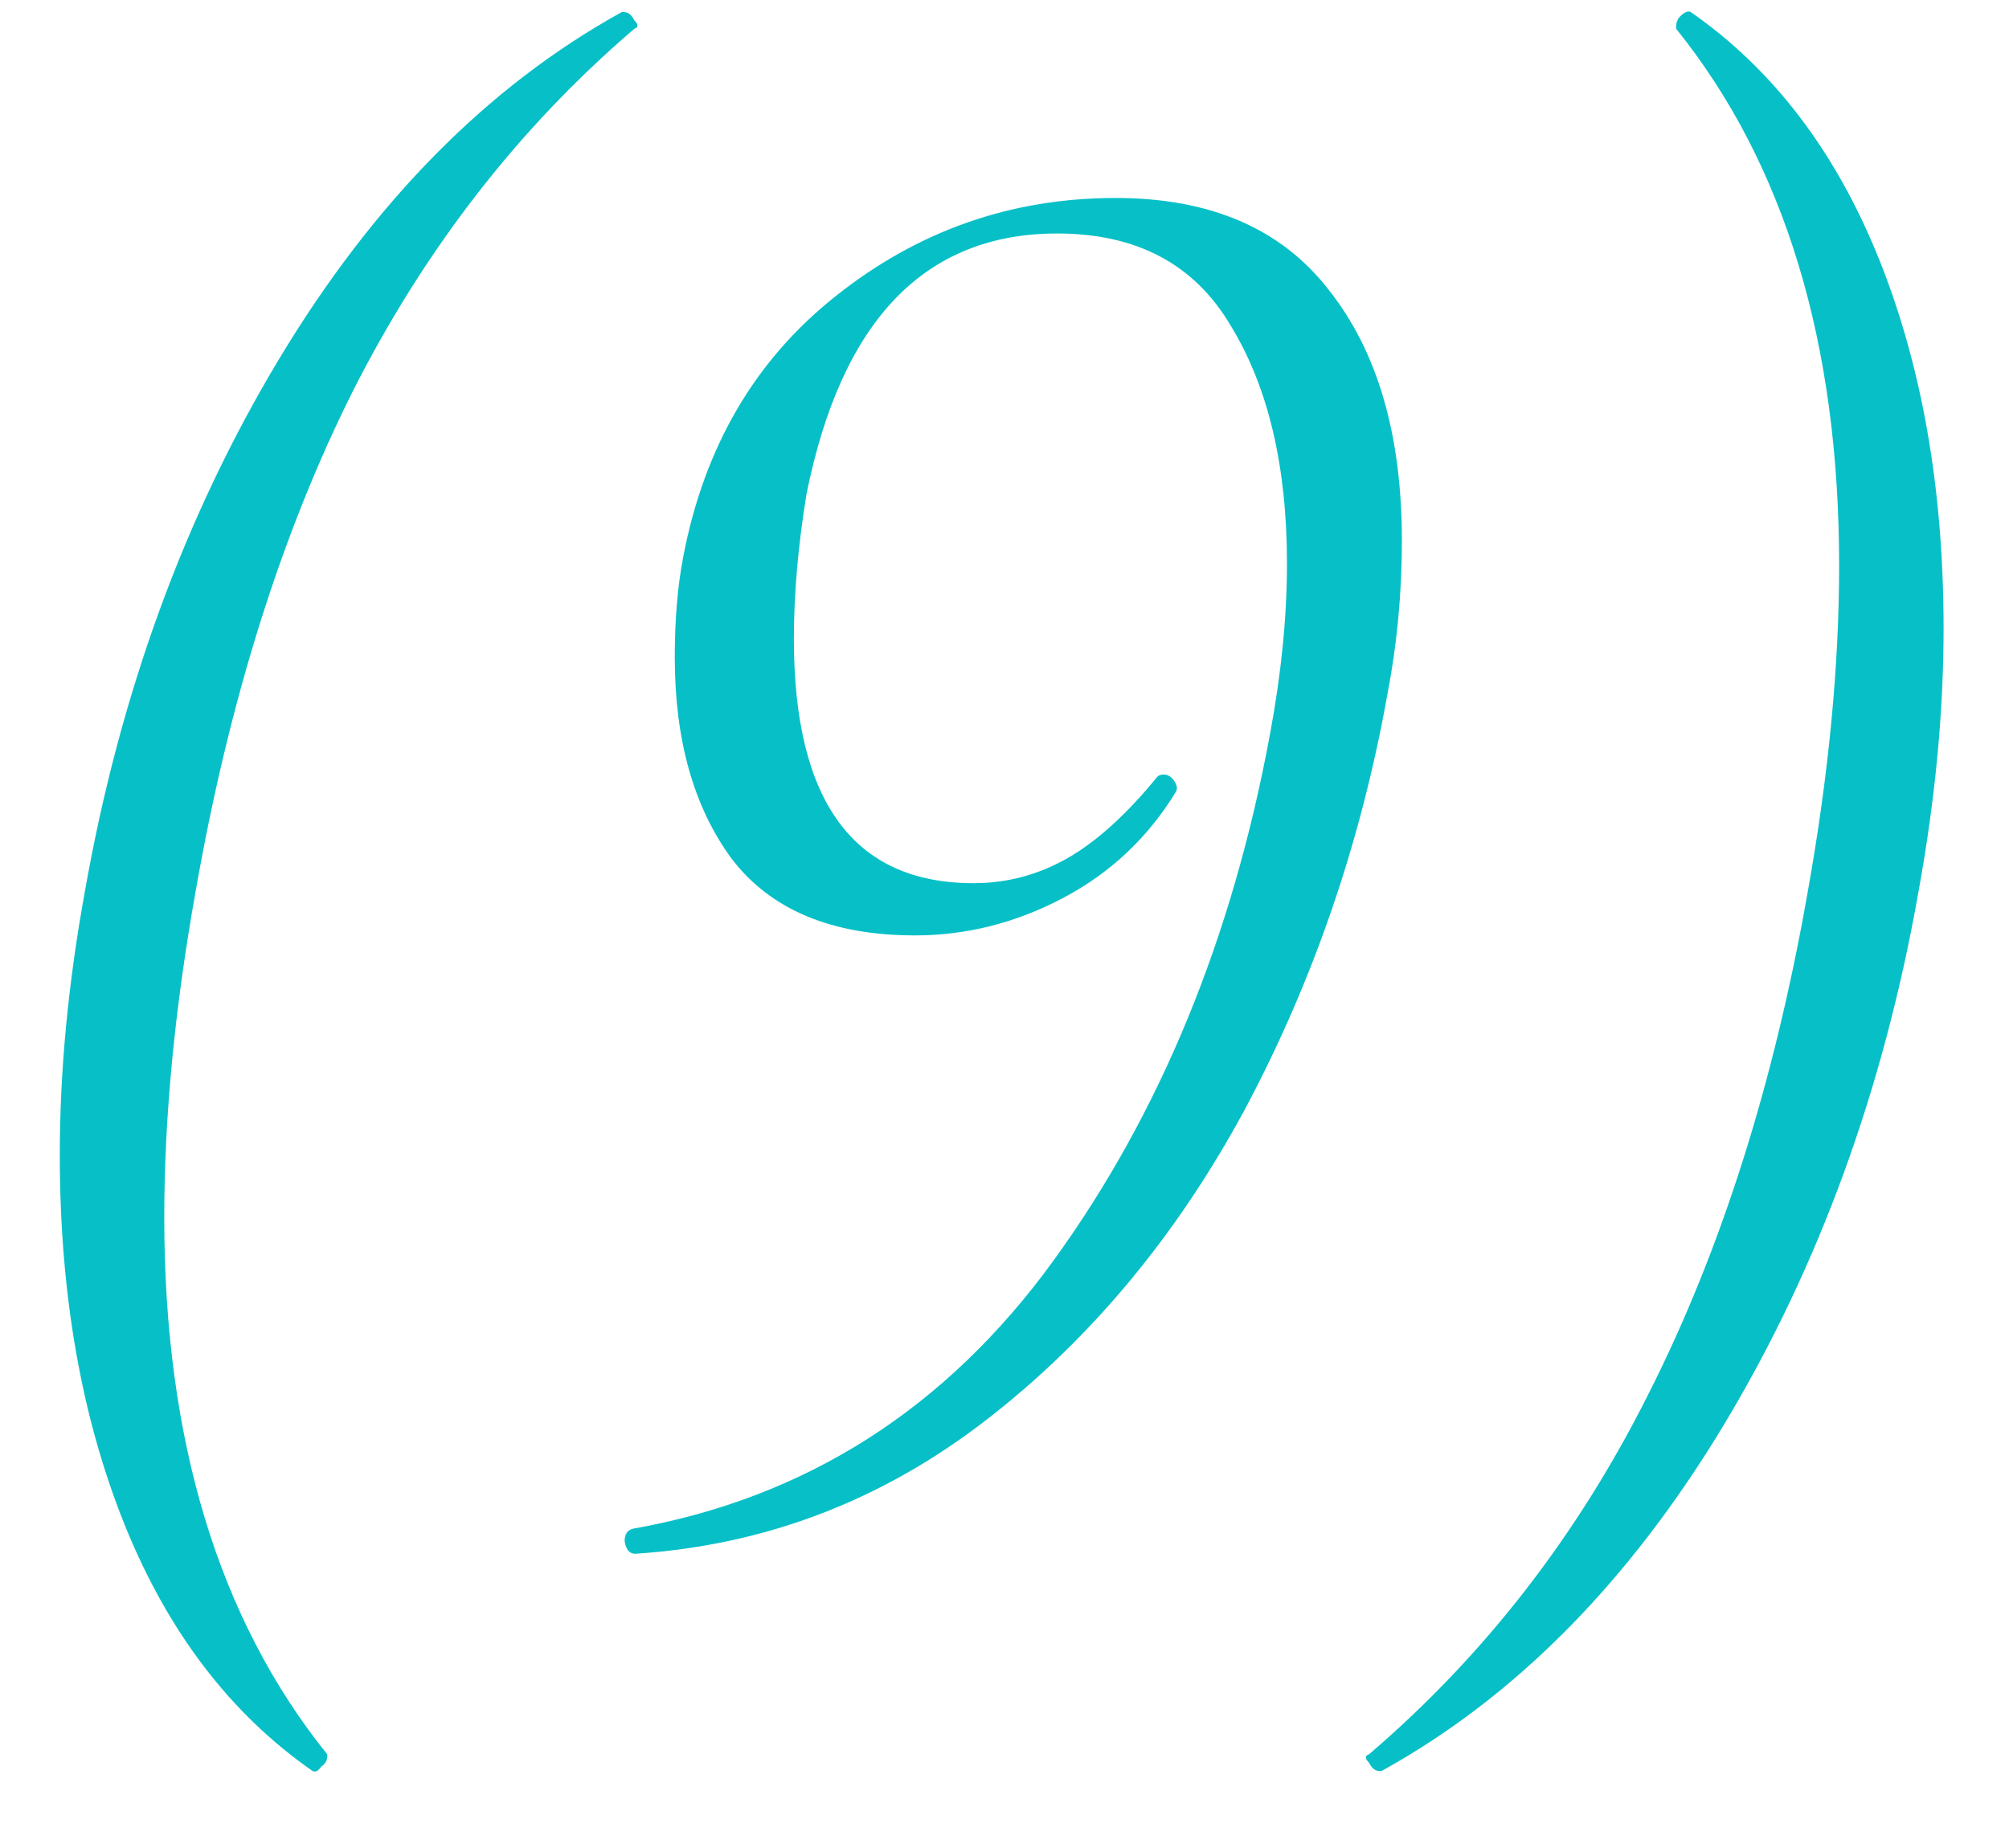 <?xml version="1.0" encoding="UTF-8"?> <svg xmlns="http://www.w3.org/2000/svg" width="25" height="23" viewBox="0 0 25 23" fill="none"><path d="M3.89 22.042C2.868 21.331 2.088 20.309 1.55 18.974C1.013 17.639 0.744 16.105 0.744 14.372C0.744 13.332 0.848 12.24 1.056 11.096C1.49 8.635 2.296 6.425 3.474 4.466C4.653 2.507 6.074 1.069 7.738 0.15H7.764C7.816 0.15 7.86 0.185 7.894 0.254C7.946 0.306 7.946 0.341 7.894 0.358C6.456 1.589 5.286 3.097 4.384 4.882C3.5 6.65 2.85 8.721 2.434 11.096C2.174 12.552 2.044 13.904 2.044 15.152C2.044 17.925 2.72 20.153 4.072 21.834V21.86C4.072 21.912 4.046 21.955 3.994 21.99C3.96 22.042 3.925 22.059 3.89 22.042ZM7.903 19.338C7.833 19.338 7.79 19.286 7.773 19.182C7.773 19.095 7.807 19.043 7.877 19.026C10.026 18.645 11.768 17.535 13.103 15.698C14.437 13.861 15.339 11.668 15.807 9.12C15.945 8.375 16.015 7.673 16.015 7.014C16.015 5.801 15.781 4.813 15.313 4.05C14.862 3.287 14.143 2.906 13.155 2.906C11.508 2.906 10.468 3.989 10.035 6.156C9.931 6.797 9.879 7.395 9.879 7.95C9.879 9.978 10.624 10.992 12.115 10.992C12.531 10.992 12.921 10.888 13.285 10.68C13.649 10.472 14.021 10.134 14.403 9.666C14.42 9.649 14.446 9.64 14.481 9.64C14.533 9.64 14.576 9.666 14.611 9.718C14.645 9.77 14.654 9.813 14.637 9.848C14.29 10.42 13.822 10.862 13.233 11.174C12.643 11.486 12.028 11.642 11.387 11.642C10.347 11.642 9.584 11.321 9.099 10.68C8.631 10.039 8.397 9.207 8.397 8.184C8.397 7.716 8.431 7.3 8.501 6.936C8.761 5.567 9.393 4.483 10.399 3.686C11.421 2.871 12.583 2.464 13.883 2.464C15.061 2.464 15.945 2.845 16.535 3.608C17.141 4.371 17.445 5.411 17.445 6.728C17.445 7.387 17.384 8.028 17.263 8.652C16.933 10.489 16.344 12.205 15.495 13.8C14.645 15.377 13.571 16.669 12.271 17.674C10.971 18.679 9.515 19.234 7.903 19.338ZM21.04 0.15C22.062 0.861 22.842 1.883 23.38 3.218C23.917 4.553 24.186 6.087 24.186 7.82C24.186 8.86 24.082 9.952 23.874 11.096C23.44 13.557 22.634 15.767 21.456 17.726C20.277 19.685 18.856 21.123 17.192 22.042H17.166C17.114 22.042 17.07 22.007 17.036 21.938C16.984 21.886 16.984 21.851 17.036 21.834C18.474 20.603 19.636 19.104 20.52 17.336C21.421 15.551 22.08 13.471 22.496 11.096C22.756 9.64 22.886 8.288 22.886 7.04C22.886 4.267 22.21 2.039 20.858 0.358V0.332C20.858 0.28 20.875 0.237 20.91 0.202C20.962 0.15 21.005 0.133 21.04 0.15Z" fill="#07C0C7"></path></svg> 